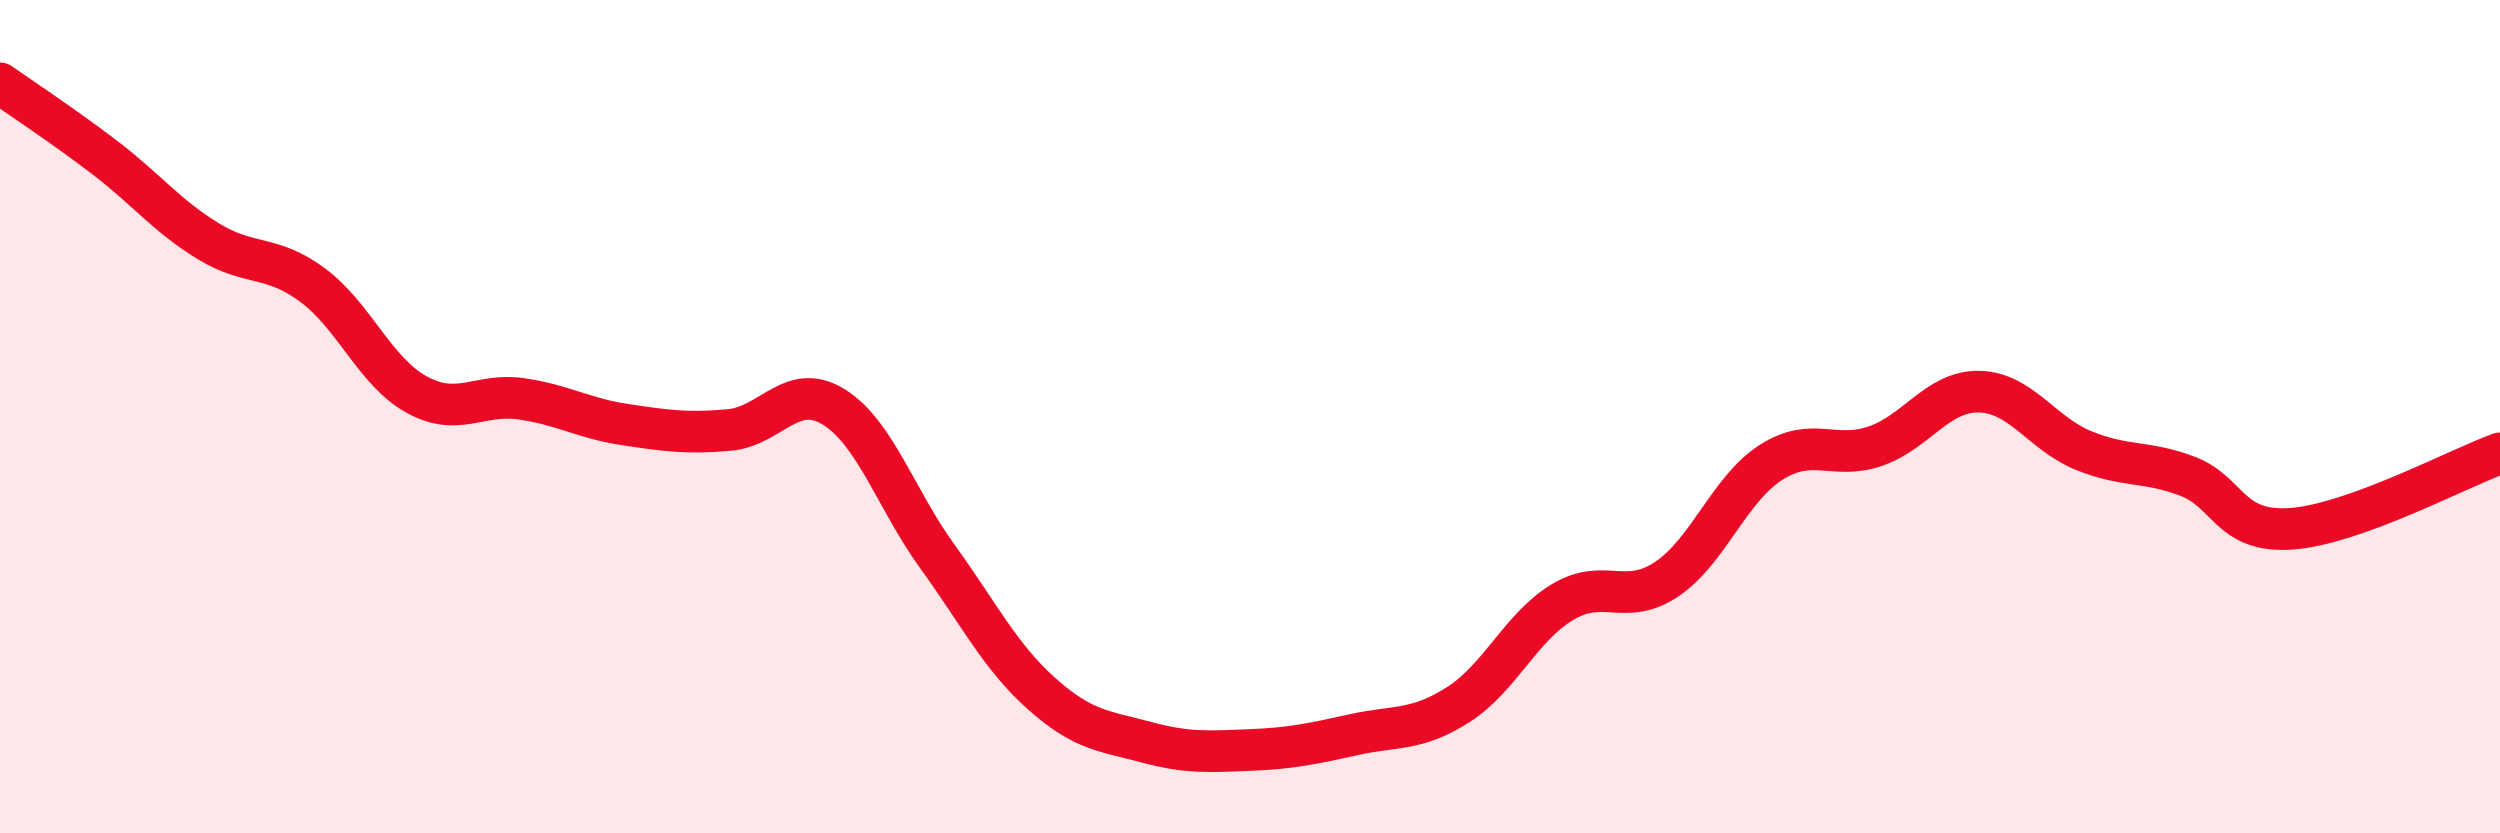 
    <svg width="60" height="20" viewBox="0 0 60 20" xmlns="http://www.w3.org/2000/svg">
      <path
        d="M 0,2 C 0.5,2.35 1.5,3.01 2.5,3.77 C 3.5,4.53 4,5.18 5,5.79 C 6,6.4 6.5,6.1 7.5,6.84 C 8.5,7.58 9,8.92 10,9.47 C 11,10.02 11.5,9.43 12.5,9.57 C 13.5,9.71 14,10.04 15,10.19 C 16,10.34 16.5,10.41 17.5,10.32 C 18.5,10.23 19,9.15 20,9.76 C 21,10.37 21.5,11.98 22.5,13.36 C 23.5,14.74 24,15.76 25,16.65 C 26,17.54 26.5,17.54 27.5,17.81 C 28.5,18.08 29,18.04 30,18 C 31,17.96 31.5,17.85 32.5,17.63 C 33.5,17.41 34,17.55 35,16.91 C 36,16.27 36.5,15.05 37.5,14.45 C 38.5,13.85 39,14.57 40,13.9 C 41,13.23 41.5,11.74 42.5,11.1 C 43.5,10.46 44,11.05 45,10.71 C 46,10.37 46.5,9.38 47.5,9.4 C 48.5,9.42 49,10.4 50,10.81 C 51,11.22 51.5,11.05 52.5,11.43 C 53.5,11.81 53.5,12.8 55,12.69 C 56.5,12.58 59,11.24 60,10.88L60 20L0 20Z"
        fill="#EB0A25"
        opacity="0.1"
        stroke-linecap="round"
        stroke-linejoin="round"
      />
      <path
        d="M 0,2 C 0.5,2.35 1.5,3.01 2.5,3.77 C 3.5,4.53 4,5.18 5,5.79 C 6,6.4 6.5,6.1 7.5,6.84 C 8.5,7.58 9,8.92 10,9.47 C 11,10.02 11.5,9.43 12.5,9.57 C 13.5,9.71 14,10.04 15,10.19 C 16,10.34 16.5,10.41 17.5,10.32 C 18.5,10.23 19,9.15 20,9.76 C 21,10.37 21.5,11.98 22.5,13.36 C 23.5,14.74 24,15.76 25,16.65 C 26,17.54 26.5,17.54 27.5,17.81 C 28.5,18.08 29,18.04 30,18 C 31,17.96 31.5,17.85 32.5,17.63 C 33.5,17.41 34,17.55 35,16.91 C 36,16.27 36.5,15.05 37.5,14.45 C 38.5,13.85 39,14.57 40,13.9 C 41,13.23 41.5,11.74 42.5,11.1 C 43.5,10.46 44,11.05 45,10.71 C 46,10.37 46.5,9.38 47.5,9.4 C 48.5,9.42 49,10.4 50,10.81 C 51,11.22 51.5,11.05 52.5,11.43 C 53.5,11.81 53.5,12.8 55,12.69 C 56.5,12.58 59,11.24 60,10.88"
        stroke="#EB0A25"
        stroke-width="1"
        fill="none"
        stroke-linecap="round"
        stroke-linejoin="round"
      />
    </svg>
  